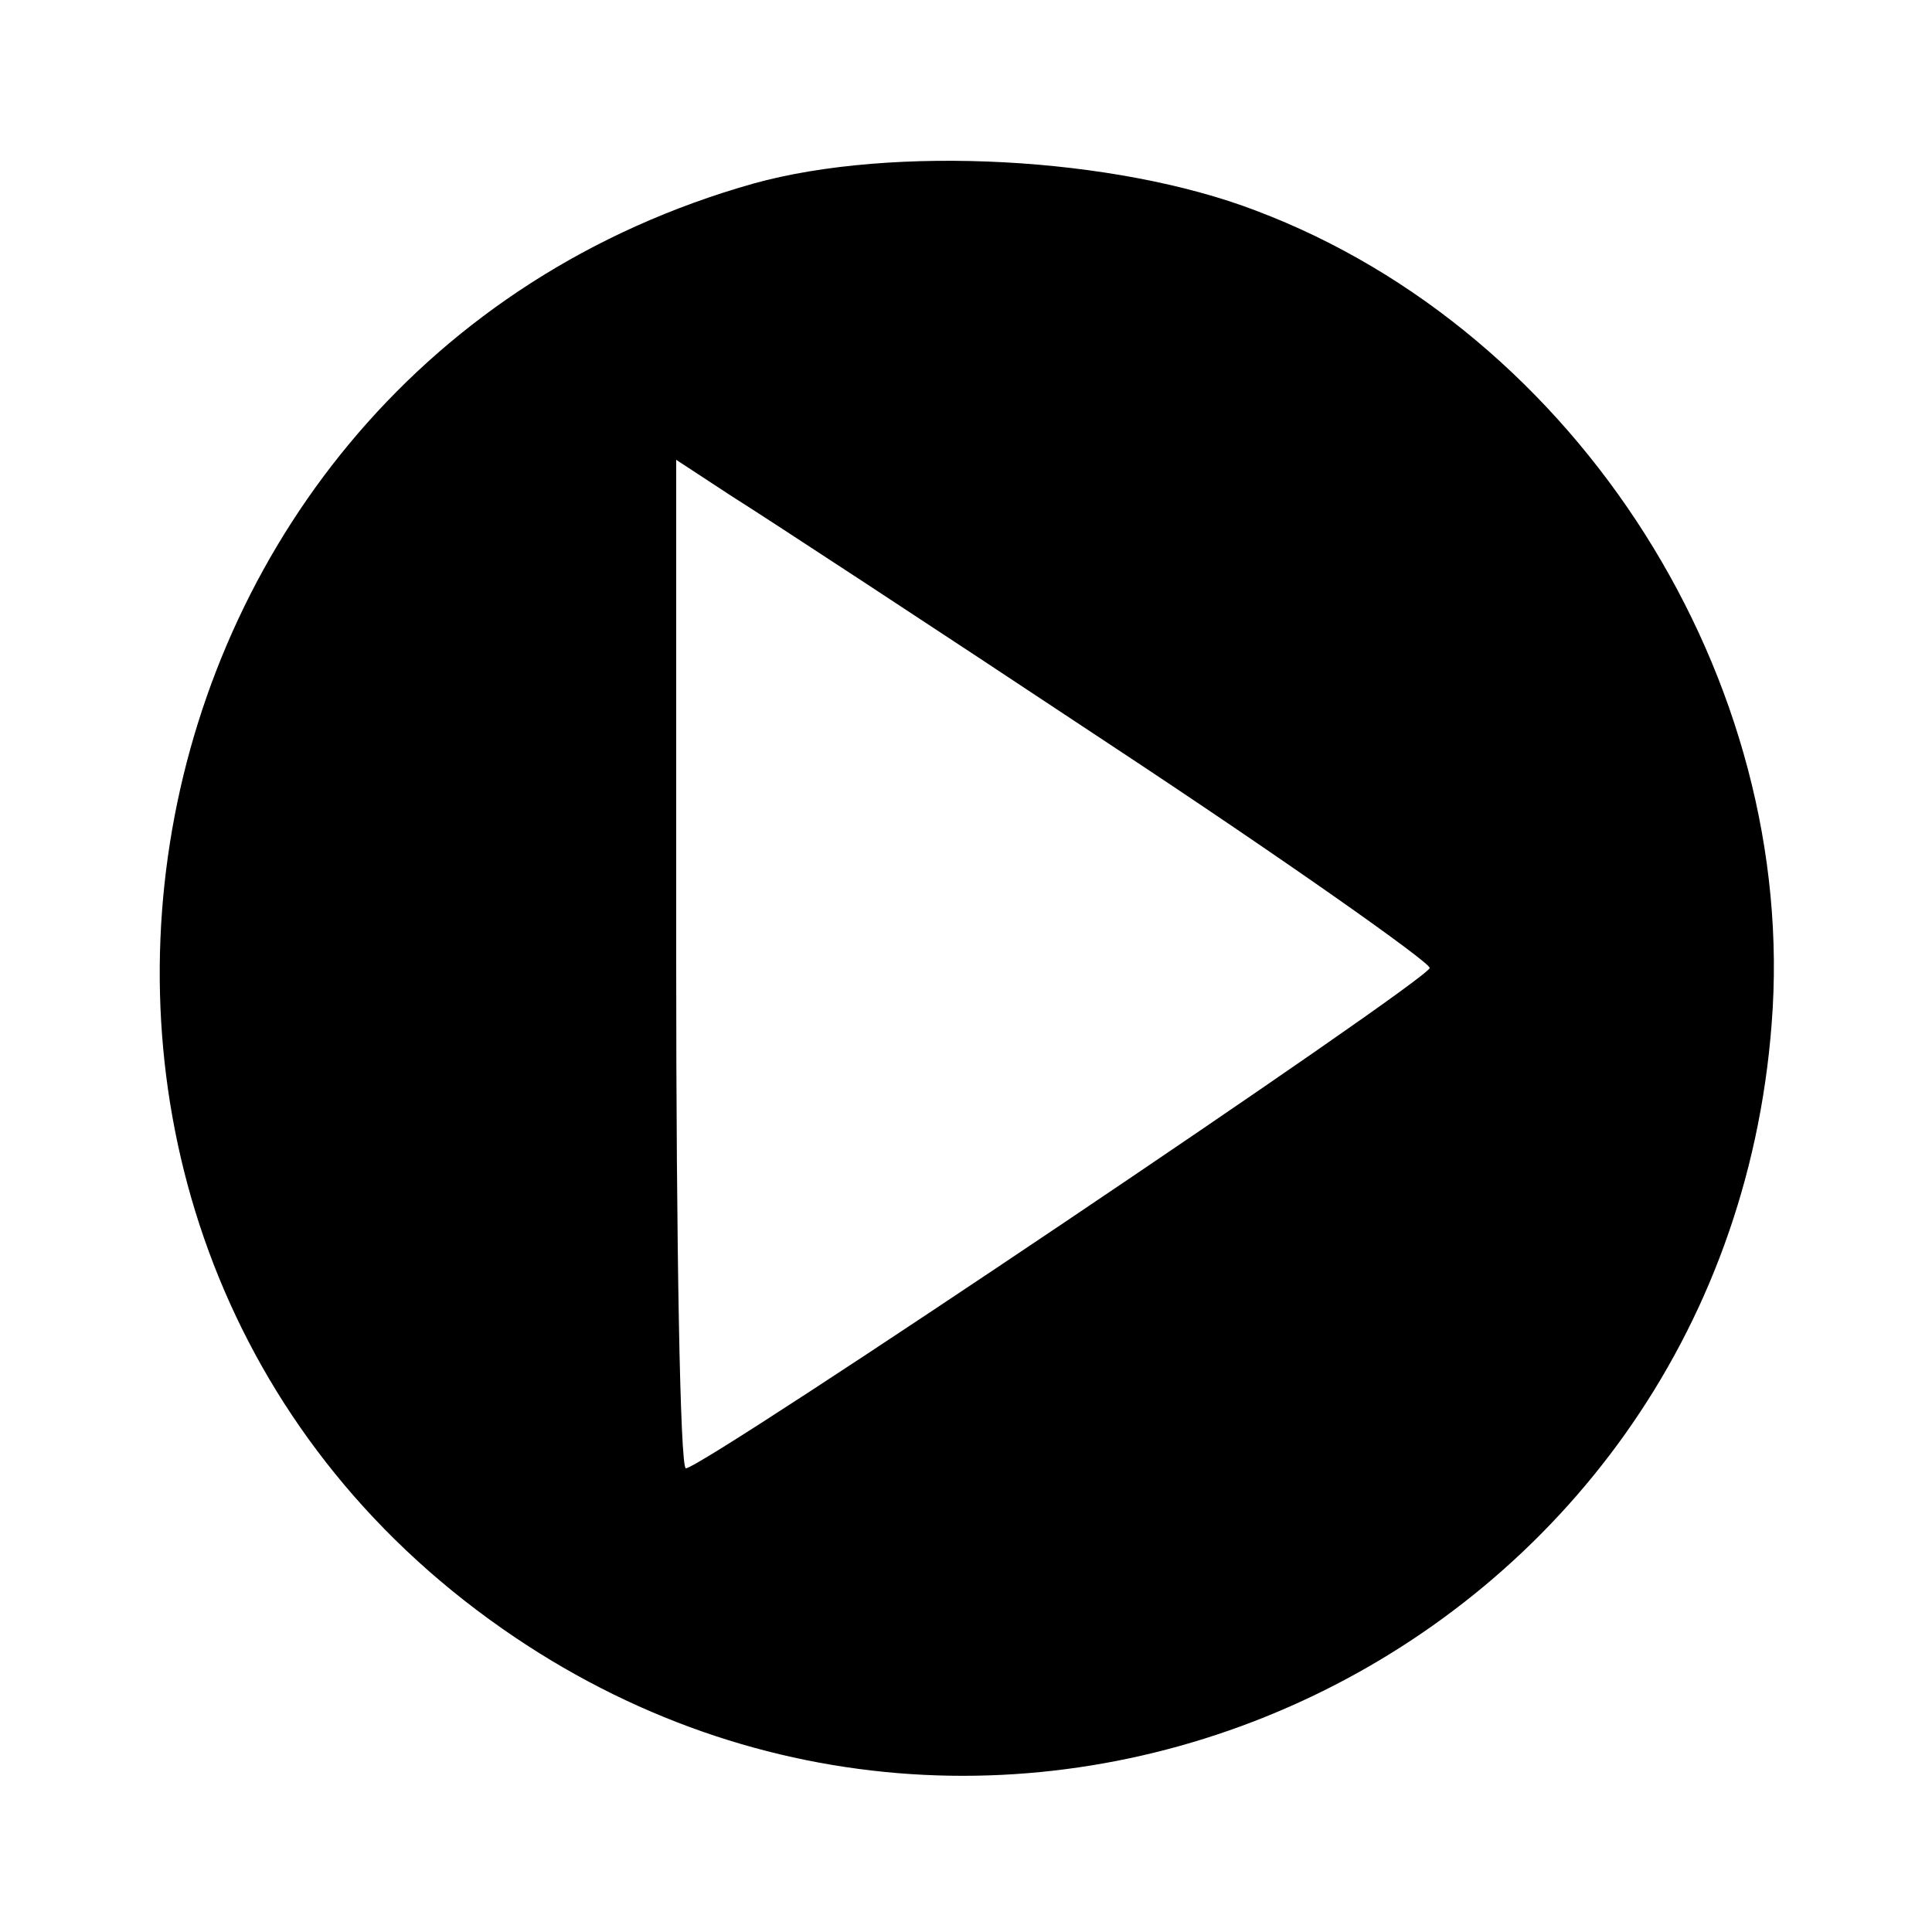 <?xml version="1.0" standalone="no"?>
<!DOCTYPE svg PUBLIC "-//W3C//DTD SVG 20010904//EN"
 "http://www.w3.org/TR/2001/REC-SVG-20010904/DTD/svg10.dtd">
<svg version="1.0" xmlns="http://www.w3.org/2000/svg"
 width="100pt" height="100pt" viewBox="0 0 100 100"
 preserveAspectRatio="xMidYMid meet">

<g transform="translate(0,100) scale(0.1,-0.1)"
fill="#000000" stroke="none">
<path d="M390 905 c-340 -96 -419 -546 -130 -748 266 -186 632 -12 657 313 14
178 -100 358 -267 421 -73 28 -188 34 -260 14z m184 -290 c91 -60 166 -113
166 -116 0 -6 -376 -259 -385 -259 -3 0 -5 117 -5 261 l0 261 29 -19 c16 -10
103 -67 195 -128z"/>
</g>
</svg>
